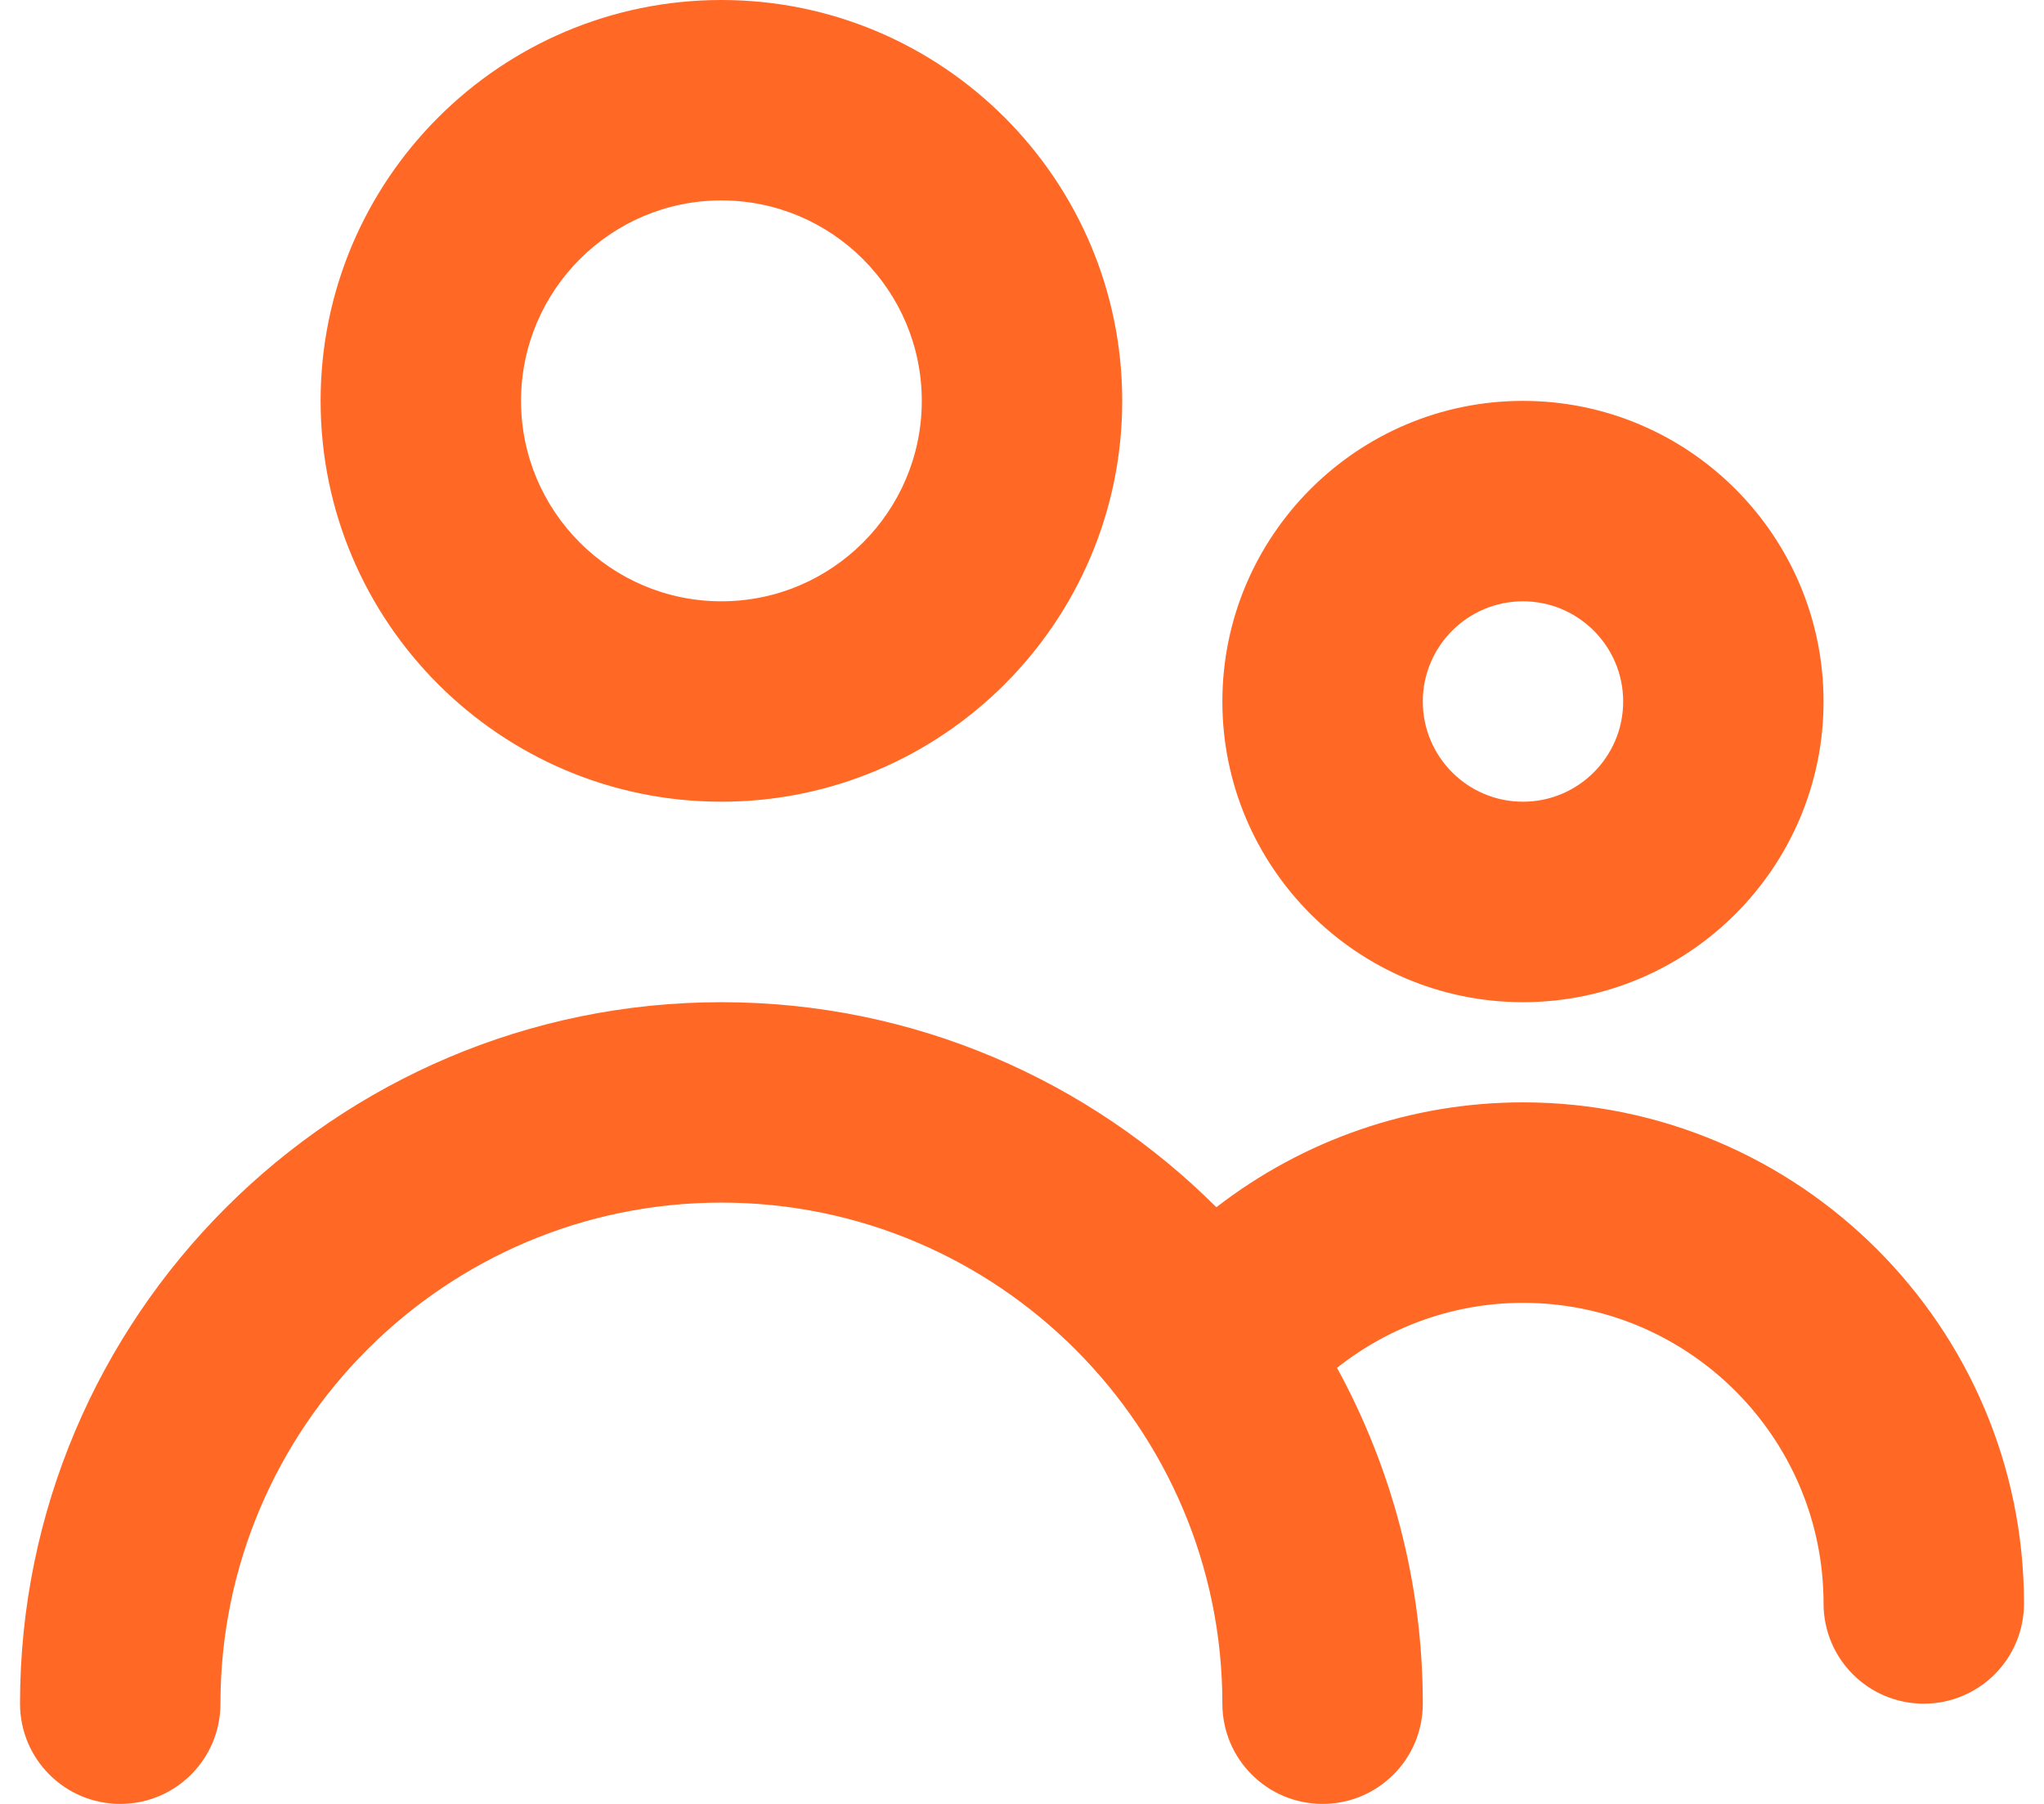 <?xml version="1.0" encoding="UTF-8"?>
<svg width="34px" height="30px" viewBox="0 0 34 30" version="1.1" xmlns="http://www.w3.org/2000/svg" xmlns:xlink="http://www.w3.org/1999/xlink">
    <!-- Generator: Sketch 63.1 (92452) - https://sketch.com -->
    <title>bulb</title>
    <desc>Created with Sketch.</desc>
    <g id="Desktop-1440" stroke="none" stroke-width="1" fill="none" fill-rule="evenodd">
        <g id="Pricing-open" transform="translate(-278, -2728)" fill="#FF6825">
            <g id="Group-3" transform="translate(250, 2579)">
                <g id="Group-17-Copy" transform="translate(20, 144)">
                    <g id="people" transform="translate(5, 0)">
                        <path d="M36.667,31.667 C36.667,32.587 35.922,33.333 35,33.333 C34.078,33.333 33.333,32.587 33.333,31.667 C33.333,28.91 31.09,26.667 28.333,26.667 C27.195,26.667 26.113,27.057 25.24,27.748 C26.147,29.408 26.667,31.312 26.667,33.333 C26.667,34.253 25.922,35 25,35 C24.078,35 23.333,34.253 23.333,33.333 C23.333,28.738 19.595,25 15,25 C10.405,25 6.667,28.738 6.667,33.333 C6.667,34.253 5.922,35 5,35 C4.078,35 3.333,34.253 3.333,33.333 C3.333,26.9 8.568,21.667 15,21.667 C18.212,21.667 21.122,22.972 23.233,25.077 C24.682,23.957 26.465,23.333 28.333,23.333 C32.928,23.333 36.667,27.072 36.667,31.667 M28.333,15 C29.253,15 30,15.748 30,16.667 C30,17.585 29.253,18.333 28.333,18.333 C27.413,18.333 26.667,17.585 26.667,16.667 C26.667,15.748 27.413,15 28.333,15 M28.333,21.667 C31.09,21.667 33.333,19.423 33.333,16.667 C33.333,13.91 31.09,11.667 28.333,11.667 C25.577,11.667 23.333,13.91 23.333,16.667 C23.333,19.423 25.577,21.667 28.333,21.667 M15,8.333 C16.838,8.333 18.333,9.828 18.333,11.667 C18.333,13.505 16.838,15 15,15 C13.162,15 11.667,13.505 11.667,11.667 C11.667,9.828 13.162,8.333 15,8.333 M15,18.333 C18.677,18.333 21.667,15.343 21.667,11.667 C21.667,7.99 18.677,5 15,5 C11.323,5 8.333,7.99 8.333,11.667 C8.333,15.343 11.323,18.333 15,18.333" id="🎨-Icon-Сolor"></path>
                    </g>
                </g>
            </g>
        </g>
    </g>
</svg>